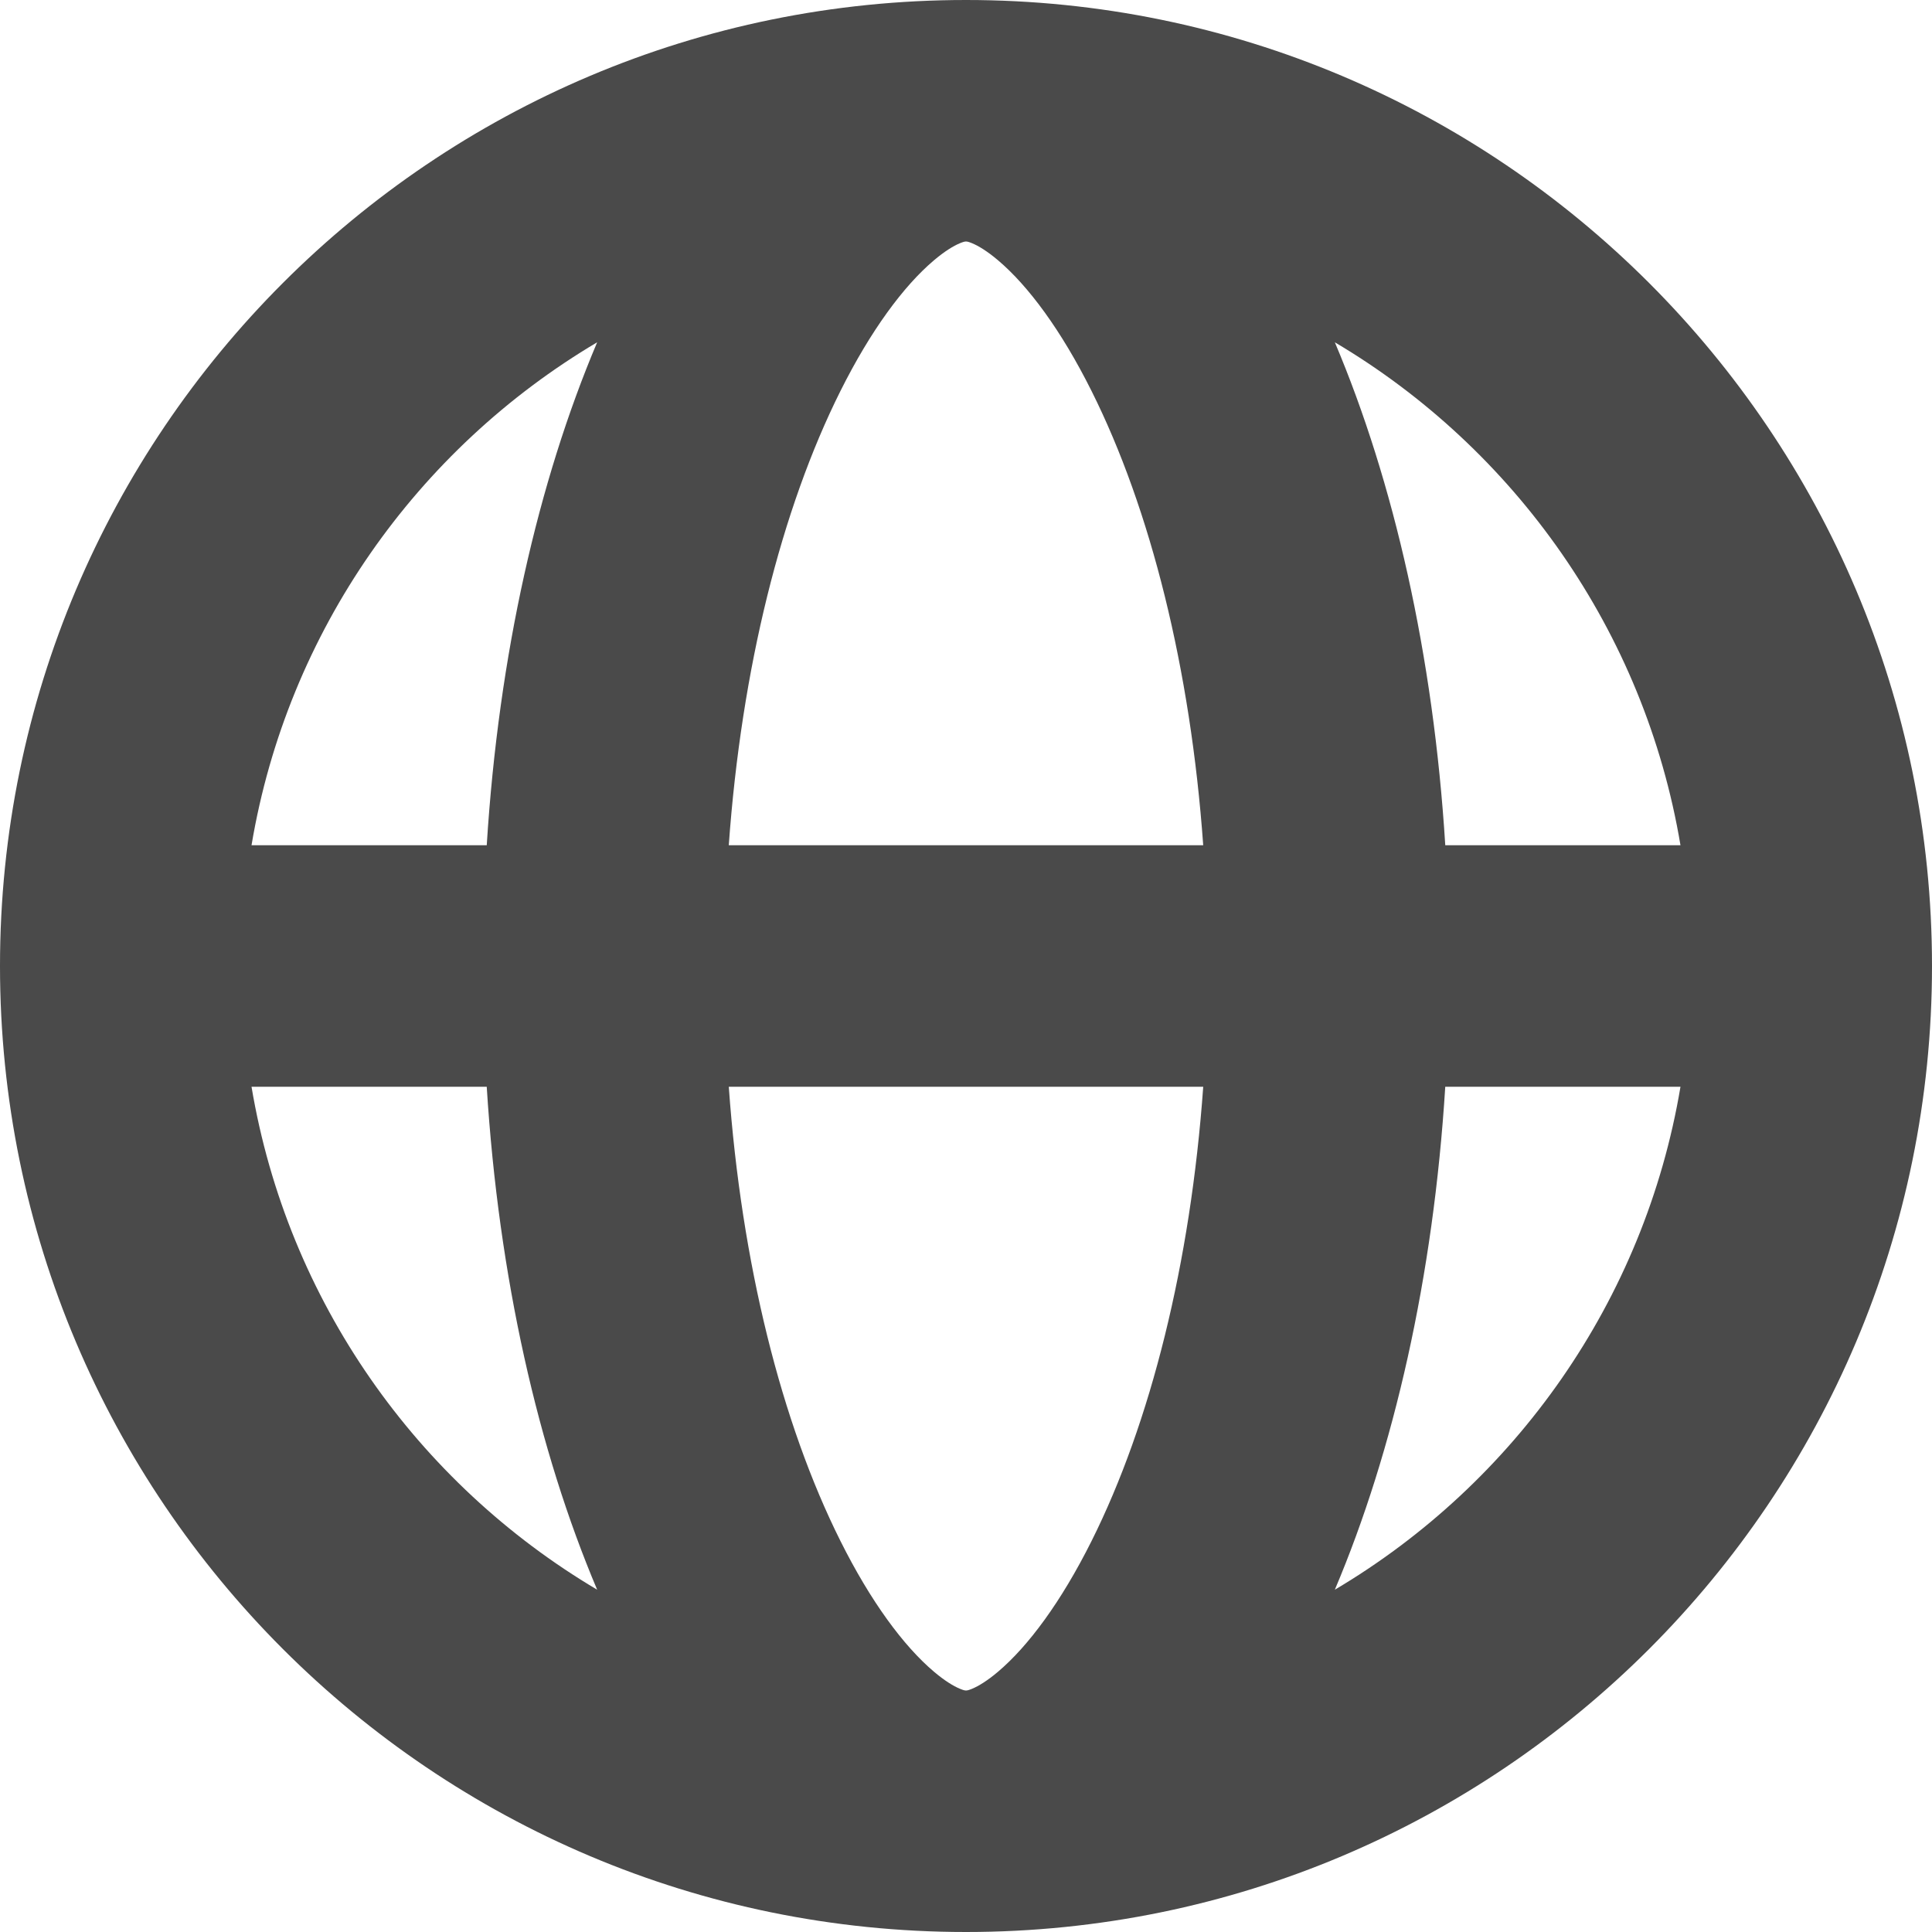 <?xml version="1.0" standalone="no"?><!DOCTYPE svg PUBLIC "-//W3C//DTD SVG 1.1//EN" "http://www.w3.org/Graphics/SVG/1.1/DTD/svg11.dtd"><svg t="1756823426460" class="icon" viewBox="0 0 1024 1024" version="1.1" xmlns="http://www.w3.org/2000/svg" p-id="4326" xmlns:xlink="http://www.w3.org/1999/xlink" width="200" height="200"><path d="M890.688 576h-124.672c-6.291 100.928-27.264 192.73-58.522 266.579 95.36-56.512 164.16-153.107 183.194-266.579z m0-128c-19.034-113.472-87.834-210.067-183.194-266.579 31.251 73.856 52.23 165.658 58.528 266.579h124.672zM133.312 448h124.672c6.291-100.928 27.264-192.73 58.522-266.579C221.146 237.933 152.346 334.528 133.312 448z m0 128c19.034 113.472 87.834 210.067 183.194 266.579-31.251-73.856-52.23-165.658-58.528-266.579H133.312z m504.416 0h-251.456c6.694 93.6 27.885 178.176 59.2 240.794 16.045 32.109 33.466 55.642 49.549 69.248 5.549 4.691 10.234 7.603 13.869 9.088 1.702 0.704 2.528 0.87 3.11 0.87 0.576 0 1.408-0.166 3.11-0.864 3.635-1.491 8.32-4.403 13.869-9.094 16.083-13.606 33.504-37.139 49.555-69.248 31.309-62.618 52.499-147.194 59.2-240.794z m0-128c-6.694-93.6-27.885-178.176-59.2-240.794-16.045-32.109-33.466-55.642-49.549-69.248-5.549-4.691-10.234-7.603-13.869-9.088-1.702-0.704-2.528-0.87-3.11-0.87-0.576 0-1.408 0.166-3.11 0.864-3.635 1.491-8.32 4.403-13.869 9.094-16.083 13.606-33.504 37.139-49.555 69.248-31.309 62.618-52.499 147.194-59.2 240.794h251.462zM512 1024c-282.771 0-512-229.229-512-512S229.229 0 512 0s512 229.229 512 512-229.229 512-512 512z" fill="#4A4A4A" p-id="4327"></path></svg>